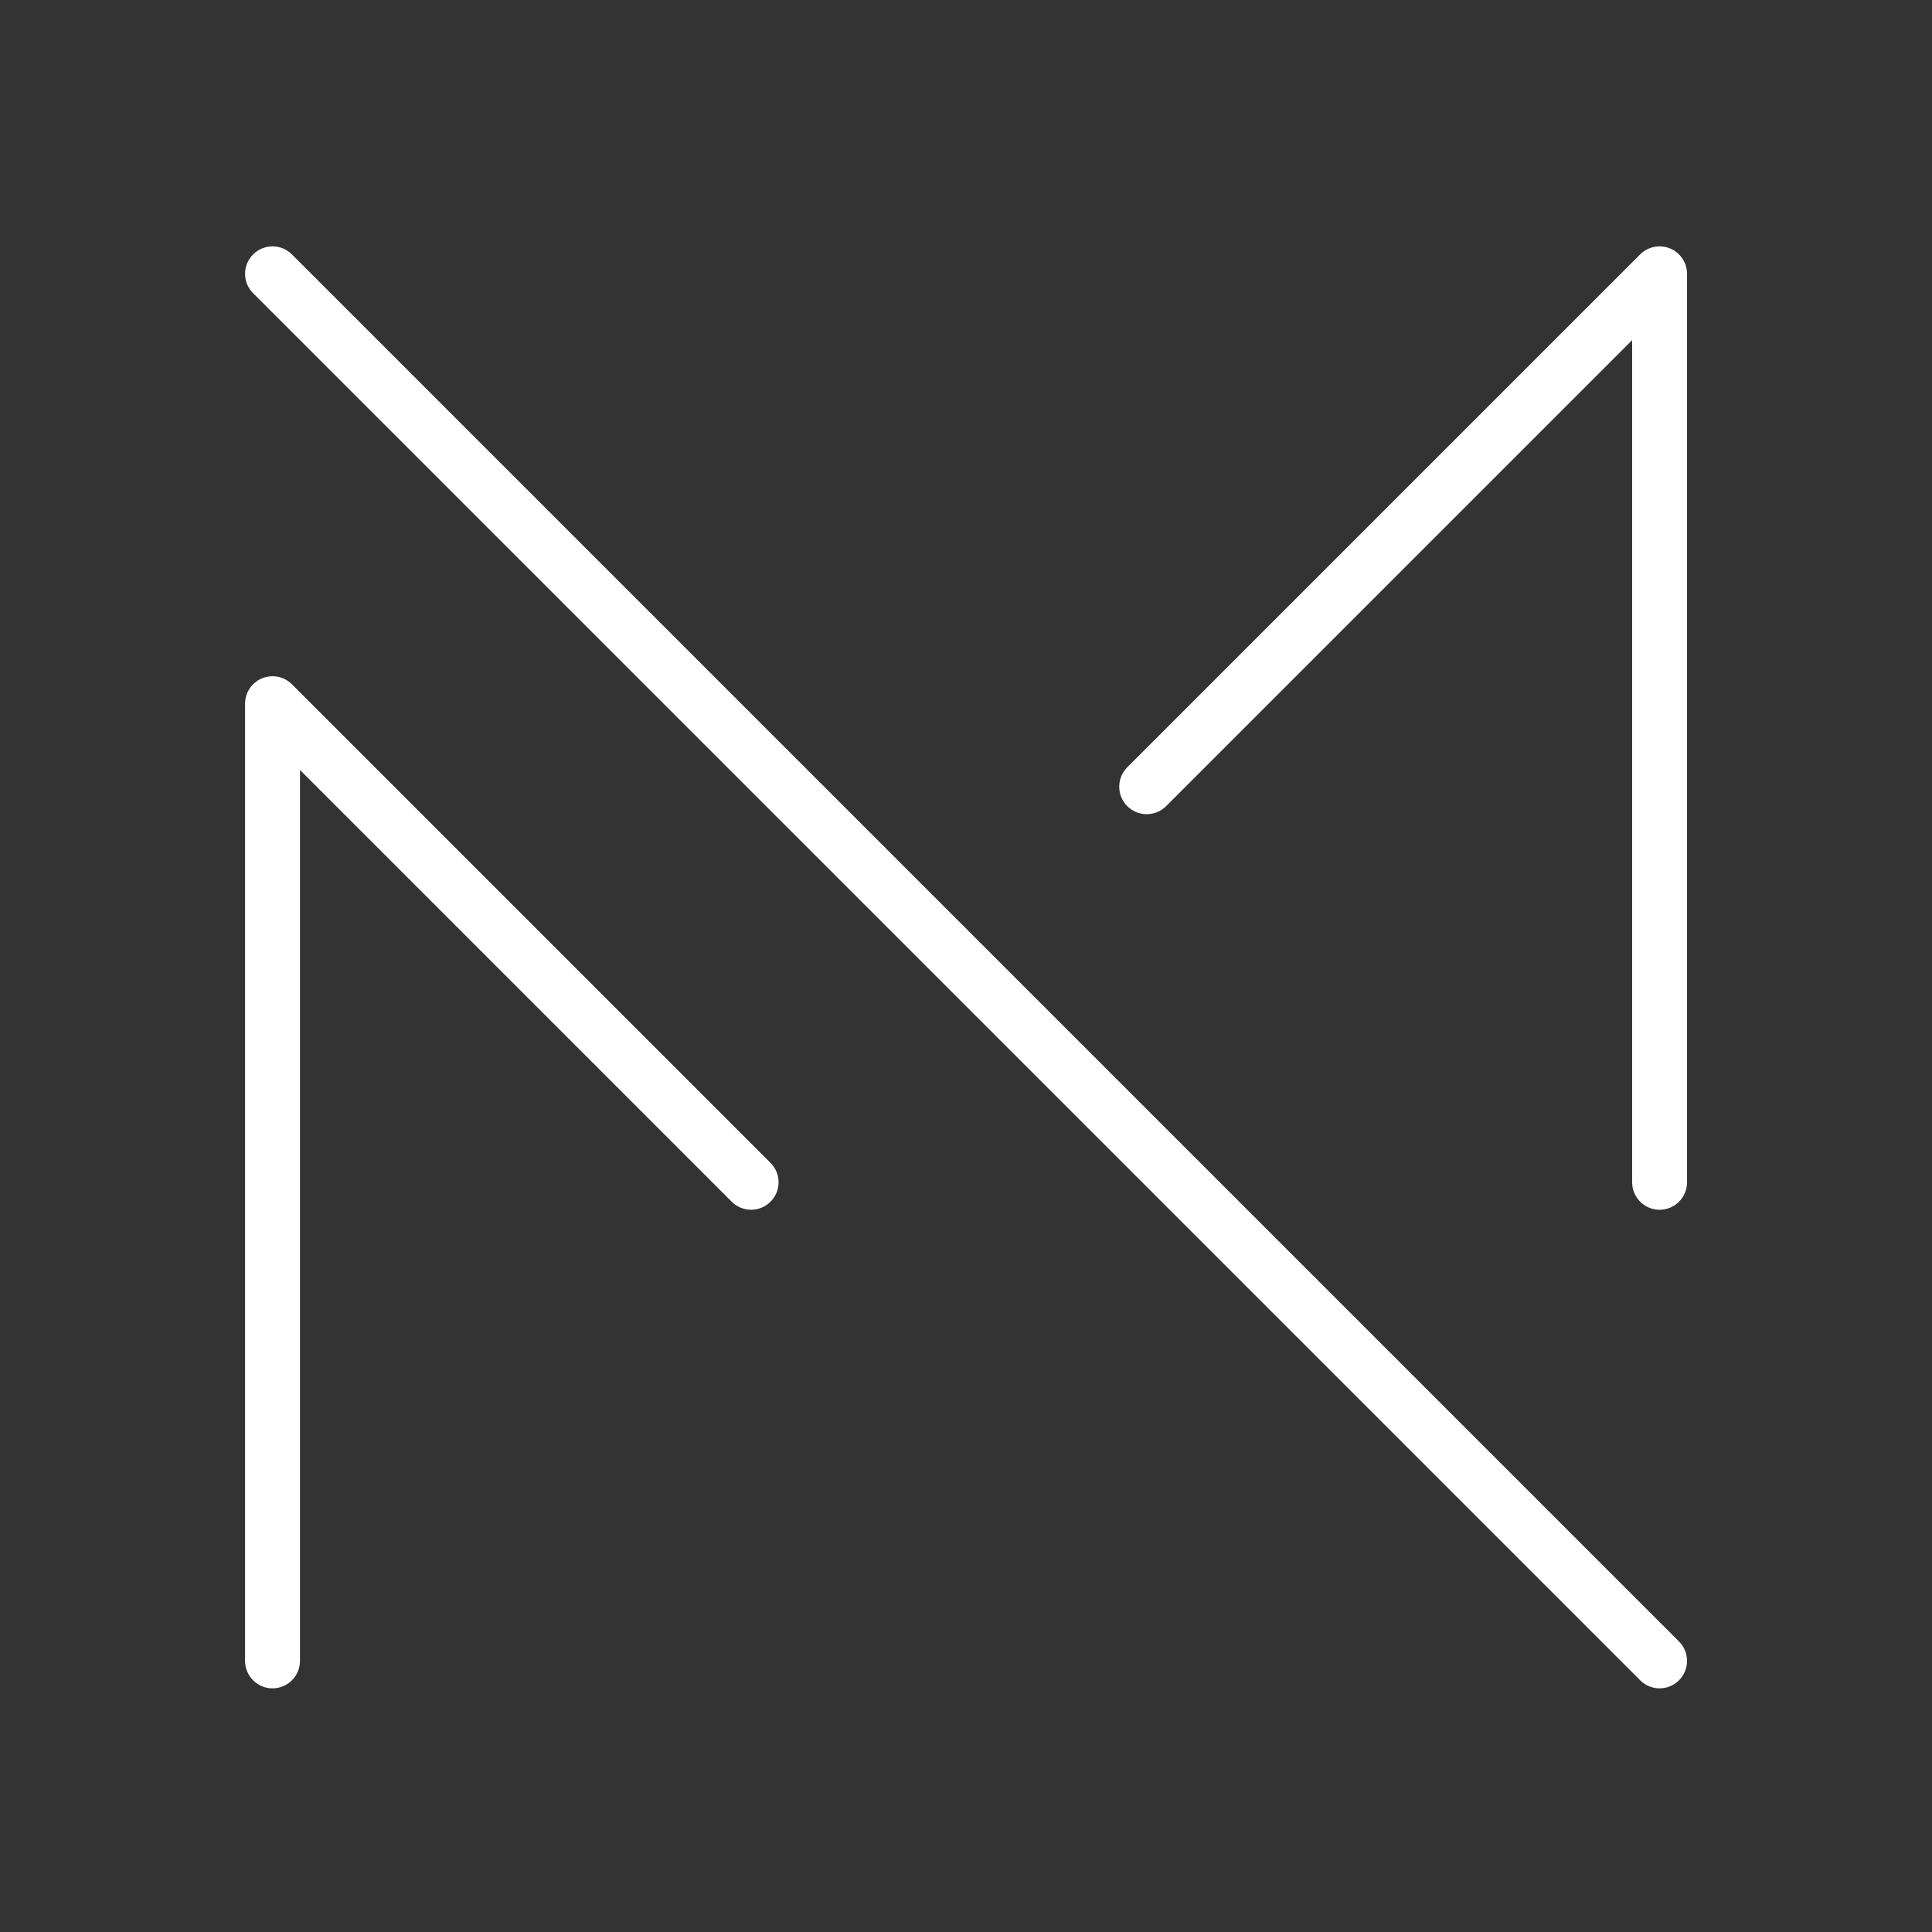 <svg xmlns="http://www.w3.org/2000/svg" xmlns:xlink="http://www.w3.org/1999/xlink" width="500" zoomAndPan="magnify" viewBox="0 0 375 375" height="500" preserveAspectRatio="xMidYMid meet" version="1.0"><rect x="0" y="0" width="375" height="375" fill="#333333" stroke="none"/><defs><clipPath id="2a1b2cb9e4"><path d="M 47 47.289 L 328 47.289 L 328 327.789 L 47 327.789 Z M 47 47.289 " clip-rule="nonzero"/></clipPath></defs><g clip-path="url(#2a1b2cb9e4)"><path fill="#ffffff" d="M 322.125 234.812 C 319.184 234.812 316.797 232.426 316.797 229.48 L 316.797 66.016 L 226.34 156.473 C 224.258 158.551 220.883 158.551 218.801 156.473 C 216.723 154.391 216.723 151.016 218.801 148.934 L 318.359 49.379 C 319.879 47.855 322.172 47.398 324.164 48.227 C 326.156 49.051 327.453 50.992 327.453 53.148 L 327.453 229.48 C 327.453 232.426 325.07 234.812 322.125 234.812 Z M 52.895 327.707 C 49.953 327.707 47.566 325.32 47.566 322.375 L 47.566 136.59 C 47.566 134.434 48.867 132.488 50.855 131.664 C 52.848 130.84 55.141 131.297 56.664 132.82 L 149.559 225.715 C 151.641 227.797 151.641 231.172 149.559 233.25 C 147.477 235.332 144.105 235.332 142.023 233.25 L 58.227 149.453 L 58.227 322.375 C 58.227 325.32 55.84 327.707 52.895 327.707 Z M 322.125 327.707 C 320.762 327.707 319.398 327.184 318.359 326.145 L 49.129 56.914 C 47.047 54.836 47.047 51.461 49.129 49.379 C 51.211 47.301 54.582 47.301 56.664 49.379 L 325.891 318.609 C 327.973 320.688 327.973 324.062 325.891 326.145 C 324.852 327.184 323.488 327.707 322.125 327.707 " fill-opacity="1" fill-rule="nonzero"/></g></svg>